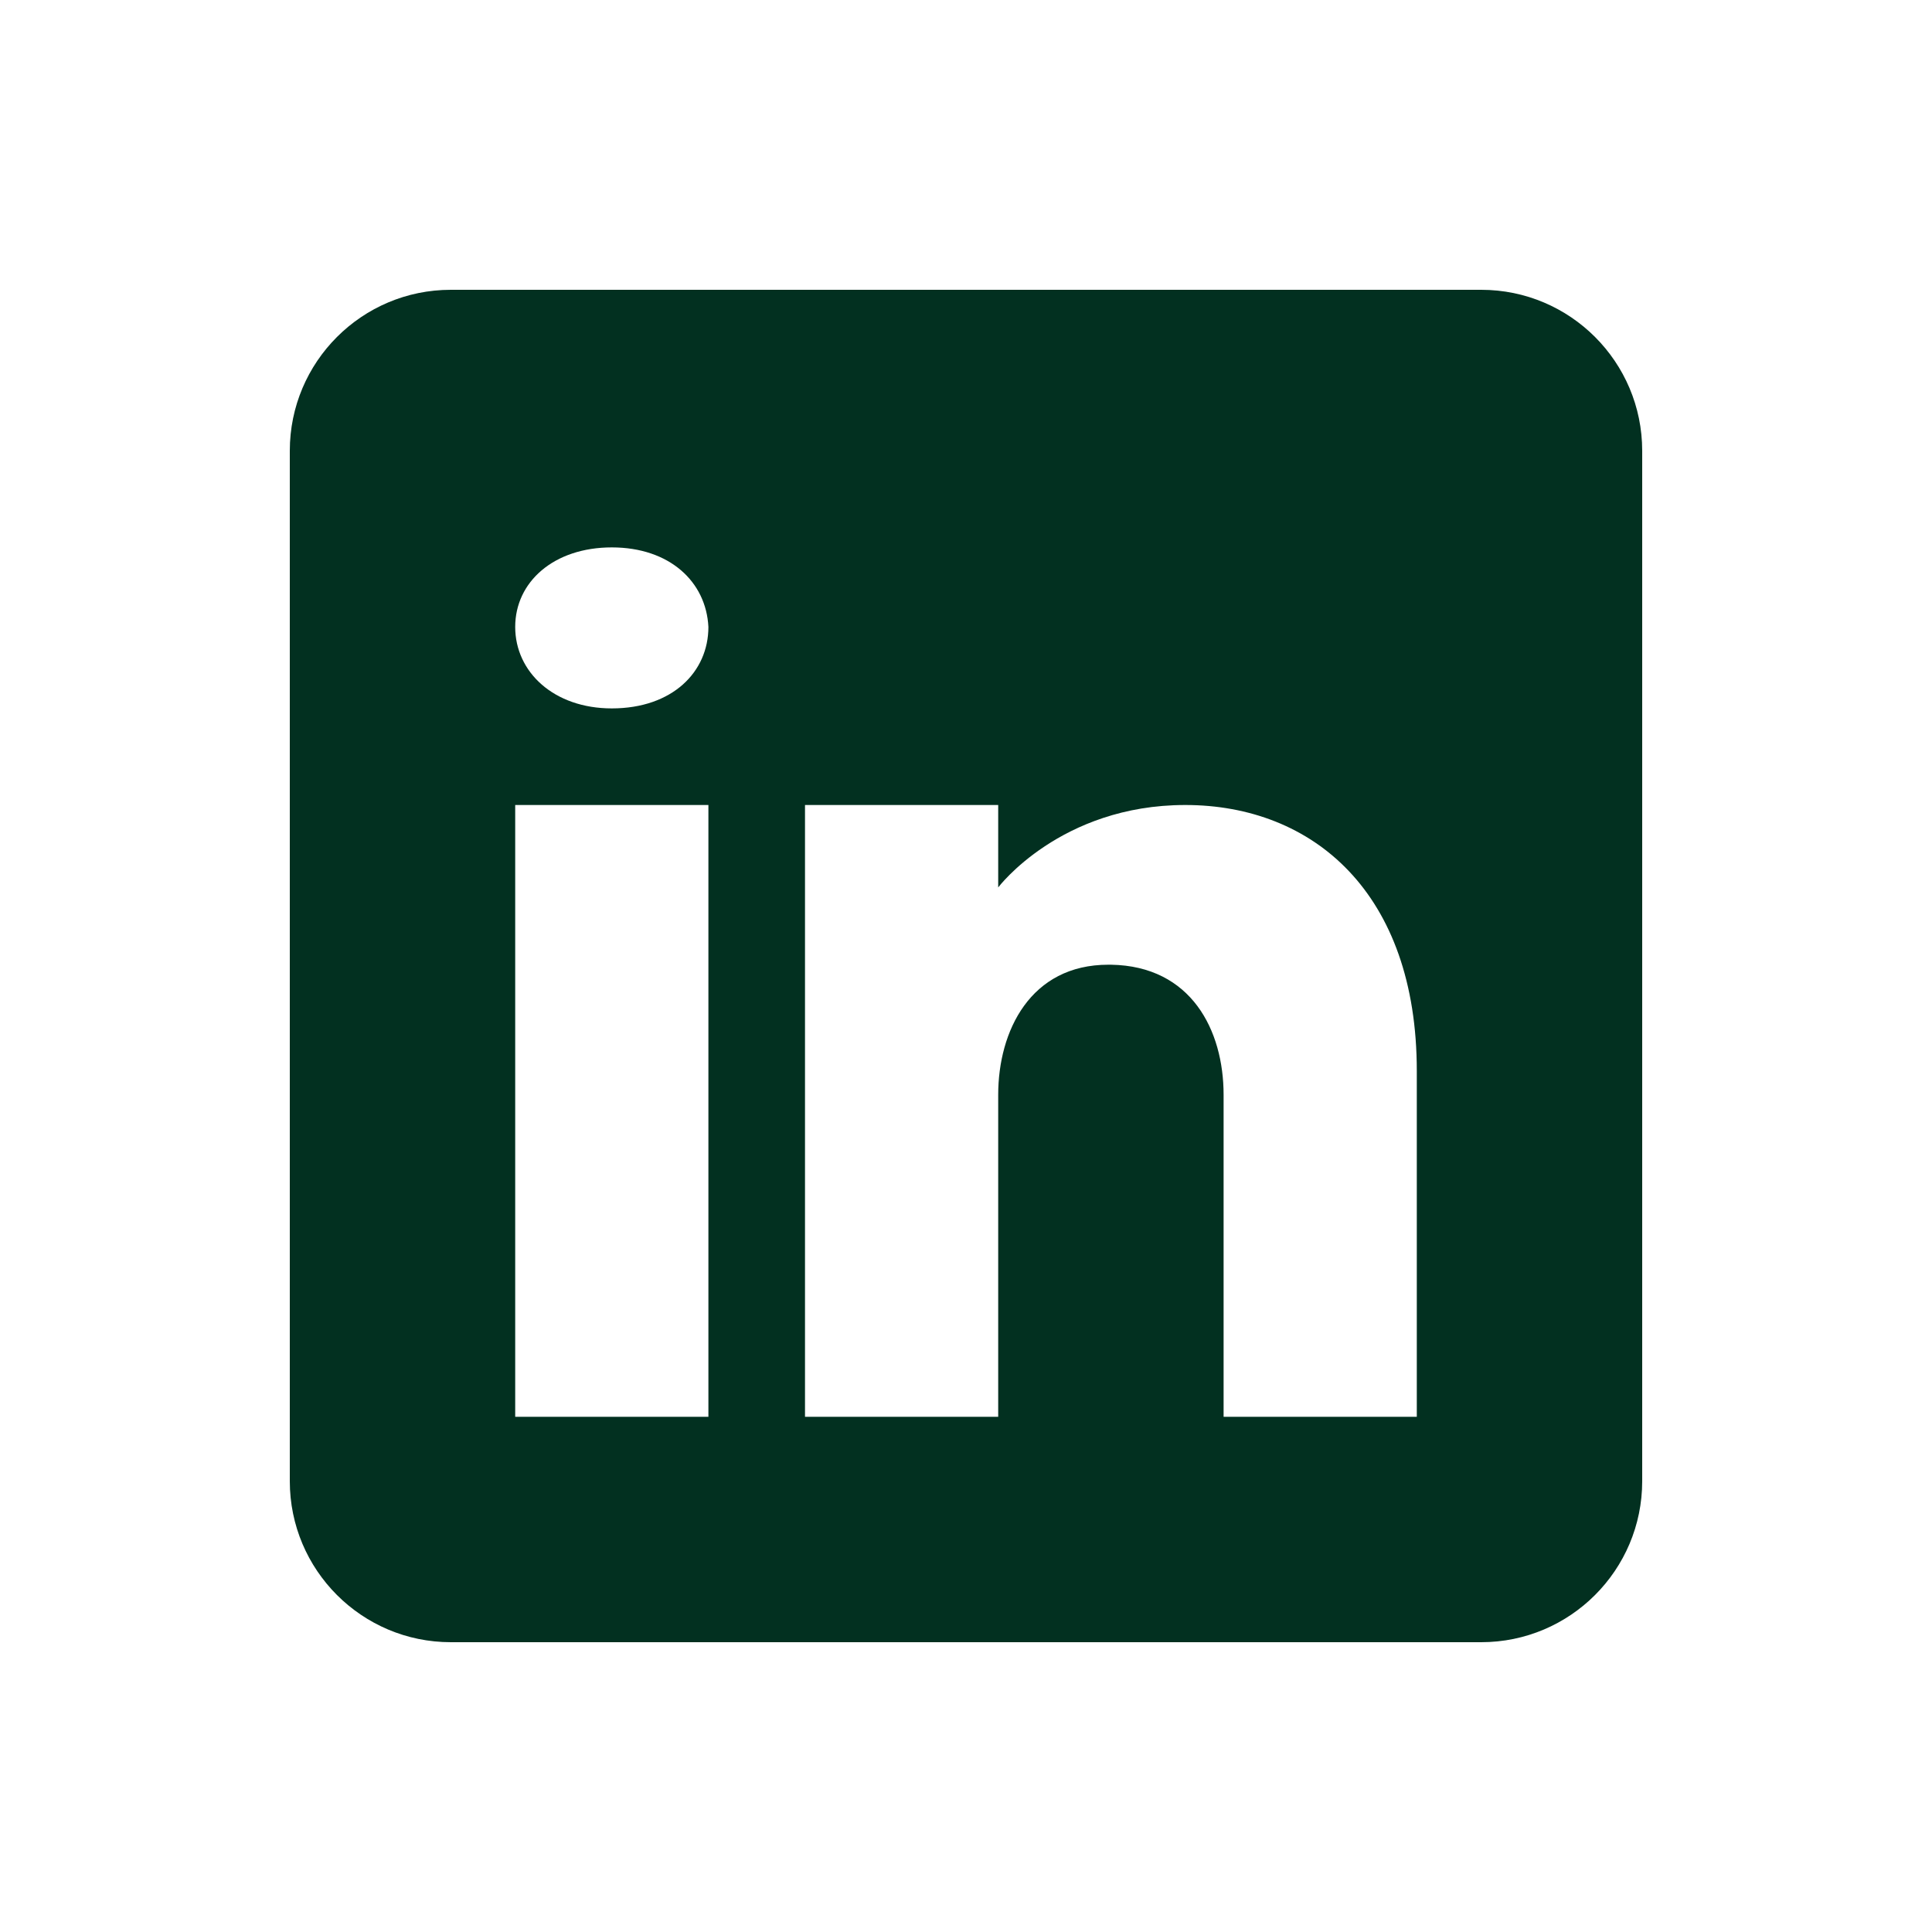 <svg width="60" height="60" viewBox="0 0 60 60" fill="none" xmlns="http://www.w3.org/2000/svg">
<path d="M46 9H14C11.24 9 9 11.24 9 14V46C9 48.76 11.24 51 14 51H46C48.76 51 51 48.76 51 46V14C51 11.24 48.76 9 46 9ZM22 25V44H16V25H22ZM16 19.47C16 18.07 17.2 17 19 17C20.8 17 21.93 18.07 22 19.47C22 20.87 20.88 22 19 22C17.2 22 16 20.87 16 19.47ZM44 44H38C38 44 38 34.74 38 34C38 32 37 30 34.5 29.96H34.42C32 29.96 31 32.02 31 34C31 34.91 31 44 31 44H25V25H31V27.56C31 27.56 32.93 25 36.81 25C40.78 25 44 27.73 44 33.26V44Z" fill="#023020"/>
</svg>
